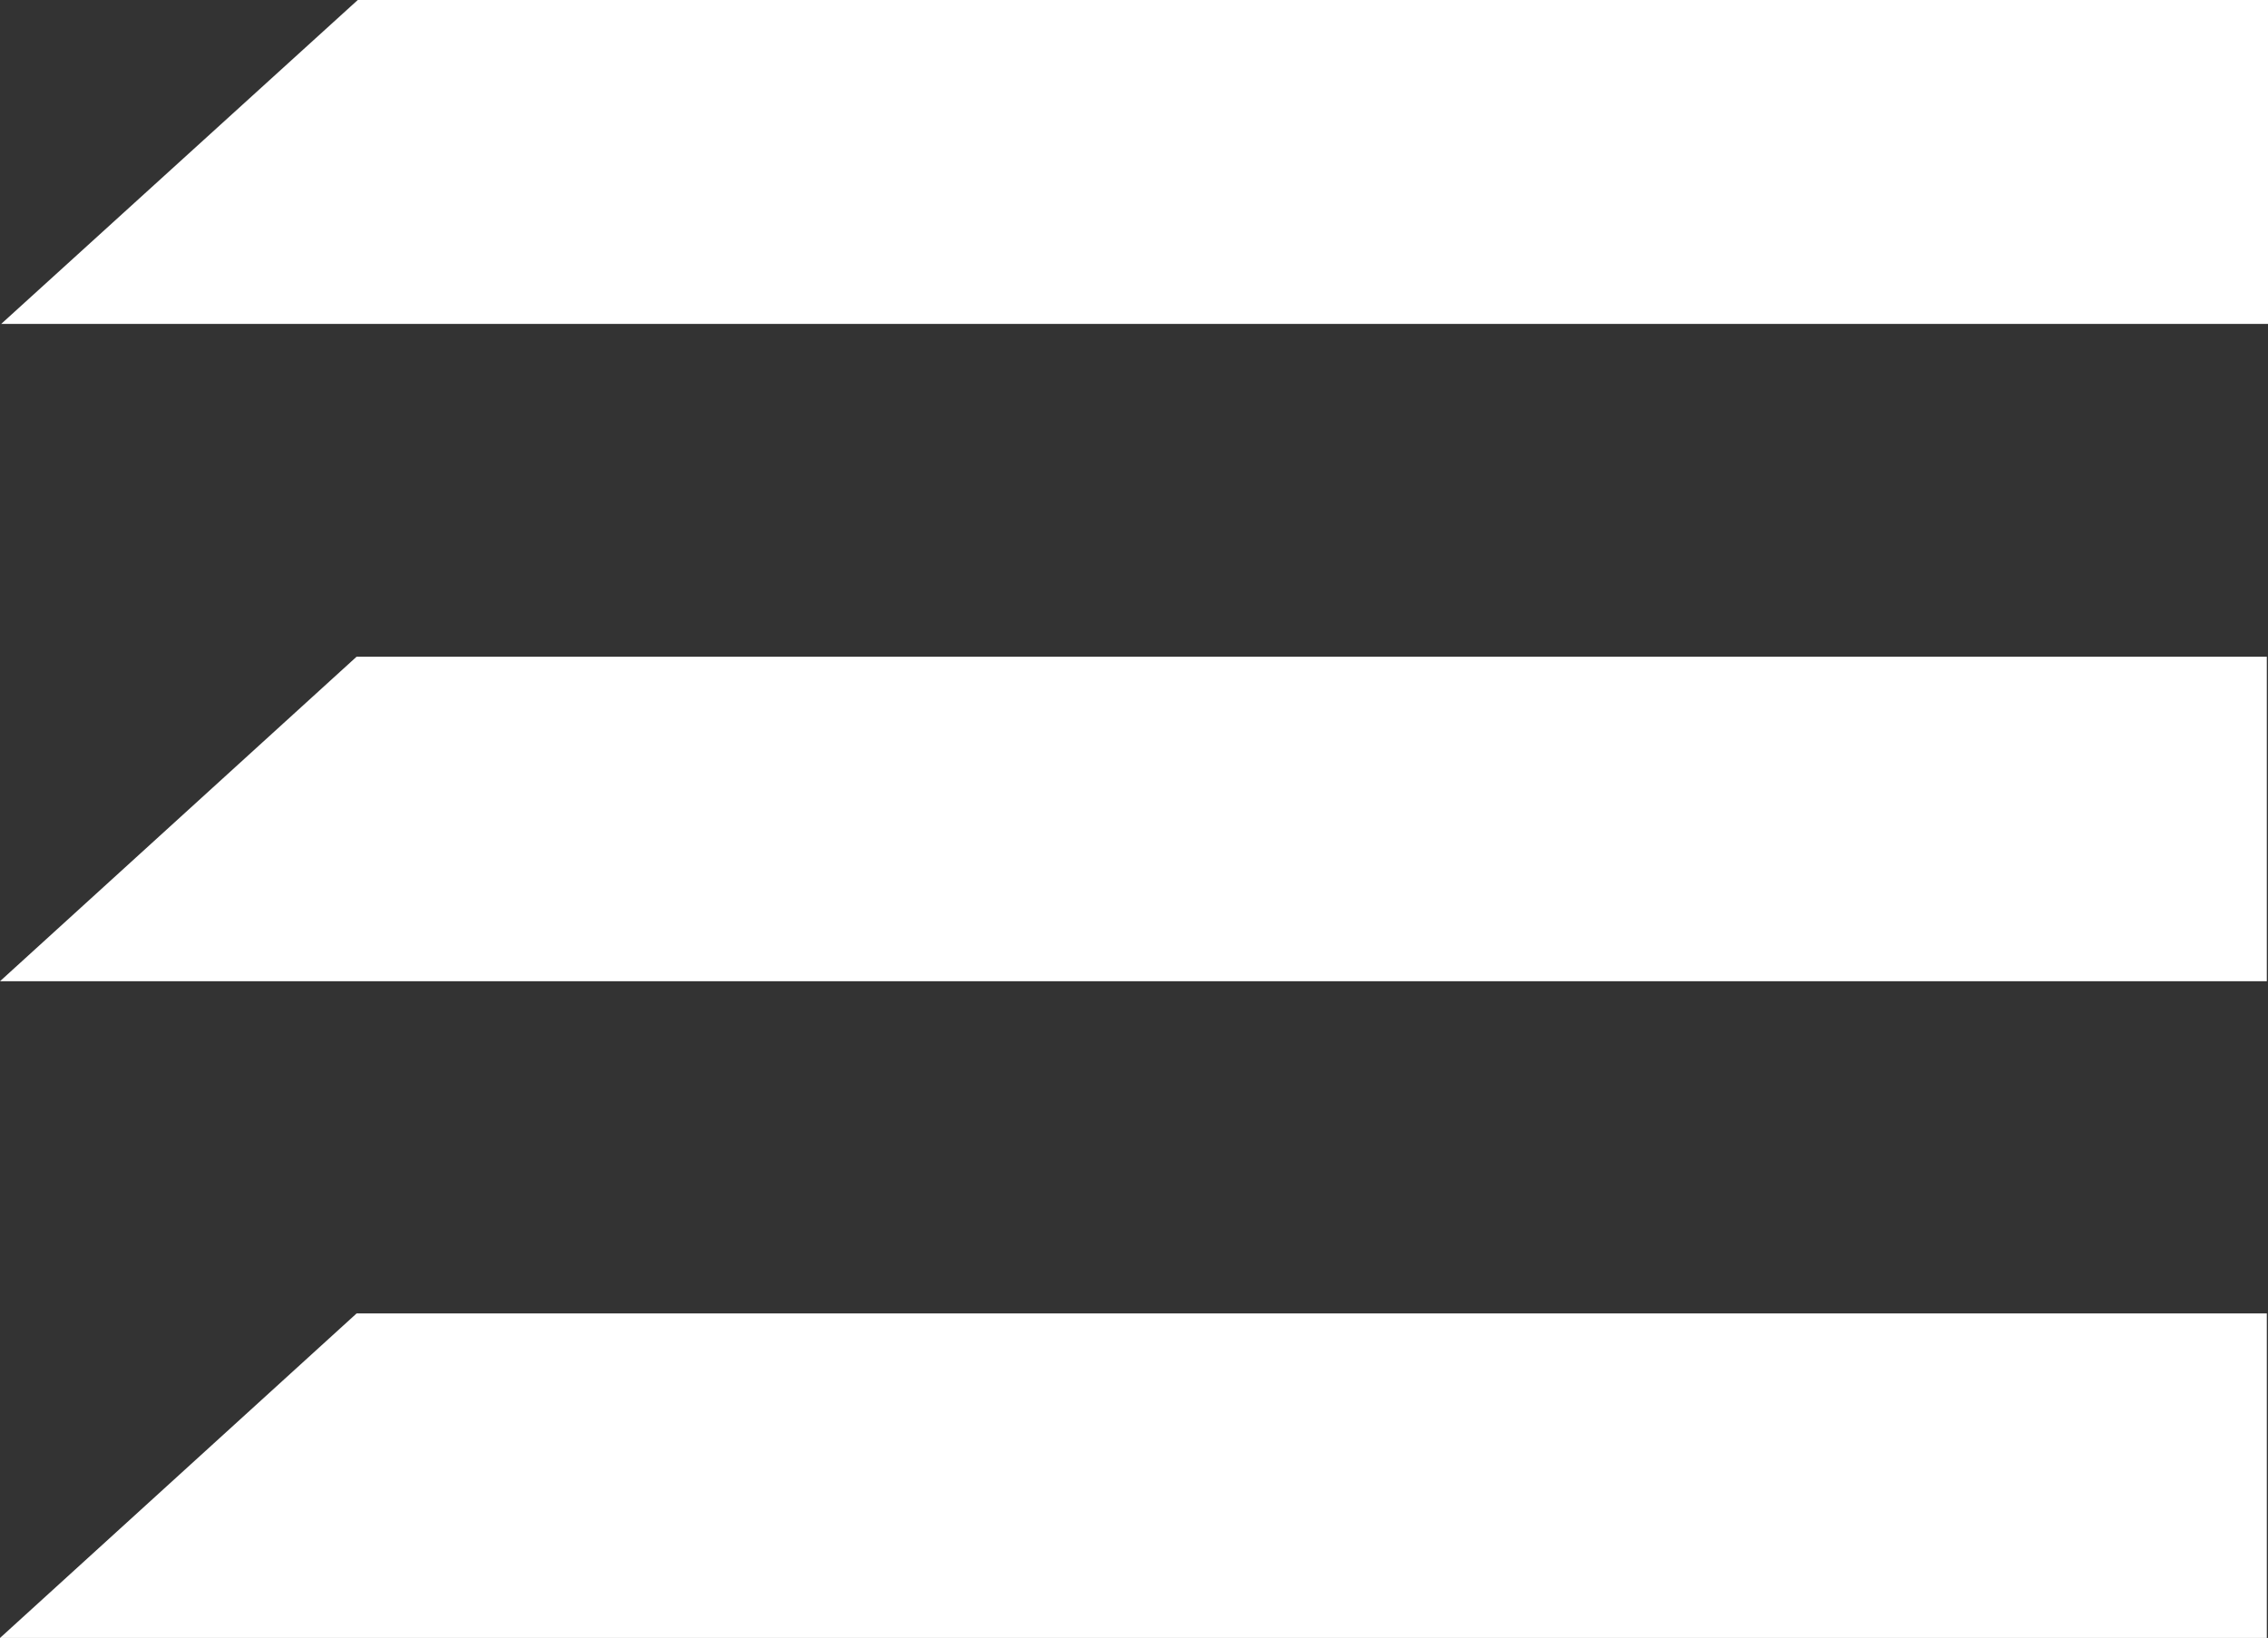 <?xml version="1.0" encoding="UTF-8"?> <svg xmlns="http://www.w3.org/2000/svg" viewBox="0 0 38.29 27.66"><rect x="0" y="0" width="38.29" height="27.66" fill="#333333" stroke="none"/> <defs> <style>.cls-1{fill:#fff;}</style> </defs> <g id="Слой_2" data-name="Слой 2"> <g id="Слой_1-2" data-name="Слой 1"> <polygon class="cls-1" points="38.29 5.47 0.02 5.47 6.04 0 38.29 0 38.29 5.47"></polygon> <polygon class="cls-1" points="38.27 16.57 0 16.57 6.02 11.09 38.27 11.09 38.27 16.57"></polygon> <polygon class="cls-1" points="38.27 27.66 0 27.66 6.02 22.18 38.27 22.18 38.27 27.66"></polygon> </g> </g> </svg> 